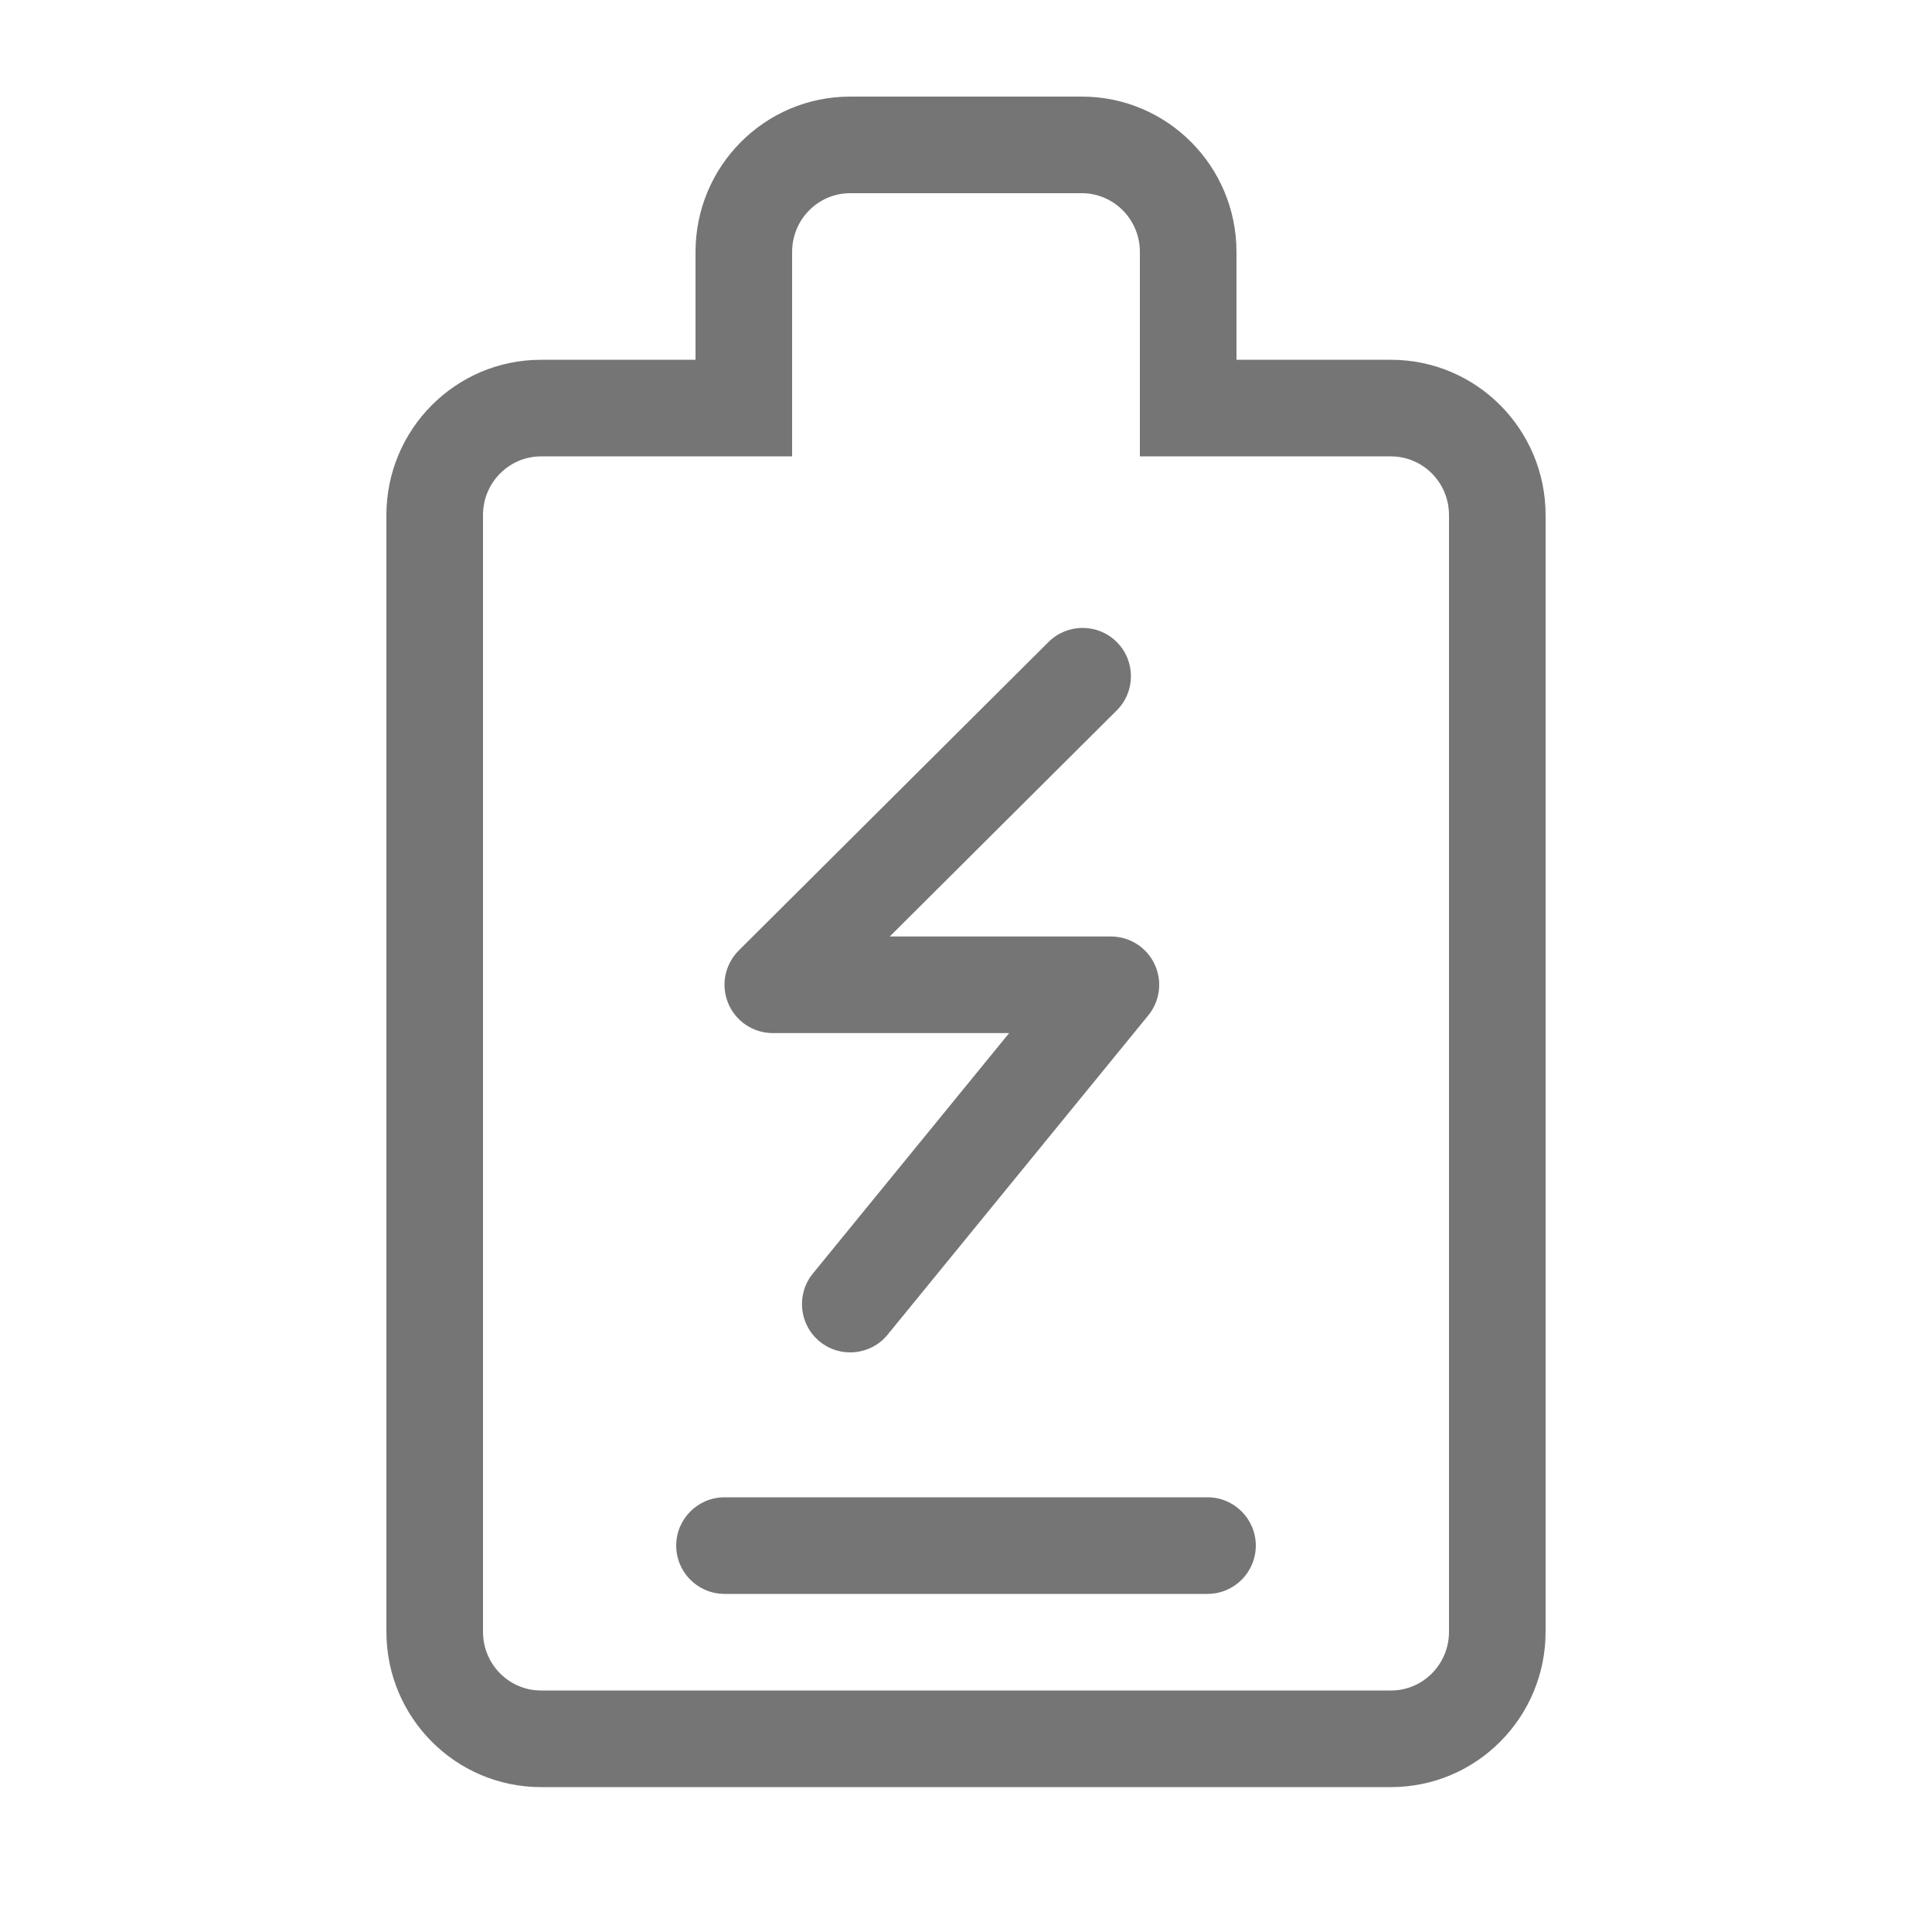 <svg width="40" height="40" viewBox="0 0 40 40" fill="none" xmlns="http://www.w3.org/2000/svg">
<path fill-rule="evenodd" clip-rule="evenodd" d="M16.4 9.449H11.2C10.547 9.449 10 9.984 10 10.666V33.783C10 34.465 10.547 35 11.2 35H28.8C29.453 35 30 34.465 30 33.783V10.666C30 9.984 29.453 9.449 28.8 9.449H23.6V5.217C23.6 4.535 23.052 4 22.4 4H17.6C16.948 4 16.4 4.535 16.4 5.217V9.449ZM14.4 5.217C14.4 3.44 15.833 2 17.6 2H22.4C24.167 2 25.6 3.44 25.6 5.217V7.449H28.8C30.567 7.449 32 8.889 32 10.666V33.783C32 35.559 30.567 37 28.8 37H11.2C9.433 37 8 35.559 8 33.783V10.666C8 8.889 9.433 7.449 11.2 7.449H14.4V5.217Z" fill="#757575"/>
<path fill-rule="evenodd" clip-rule="evenodd" d="M23.123 13.294C23.513 13.686 23.512 14.319 23.12 14.709L18.421 19.389H23C23.386 19.389 23.738 19.611 23.903 19.96C24.069 20.309 24.019 20.722 23.775 21.021L18.378 27.632C18.029 28.06 17.399 28.124 16.971 27.775C16.544 27.425 16.48 26.796 16.829 26.368L20.893 21.389H16C15.595 21.389 15.23 21.145 15.076 20.77C14.921 20.396 15.008 19.966 15.294 19.68L21.709 13.291C22.1 12.902 22.733 12.903 23.123 13.294Z" fill="#757575"/>
<path fill-rule="evenodd" clip-rule="evenodd" d="M14 32C14 31.448 14.448 31 15 31H25C25.552 31 26 31.448 26 32C26 32.552 25.552 33 25 33H15C14.448 33 14 32.552 14 32Z" fill="#757575"/>
</svg>
